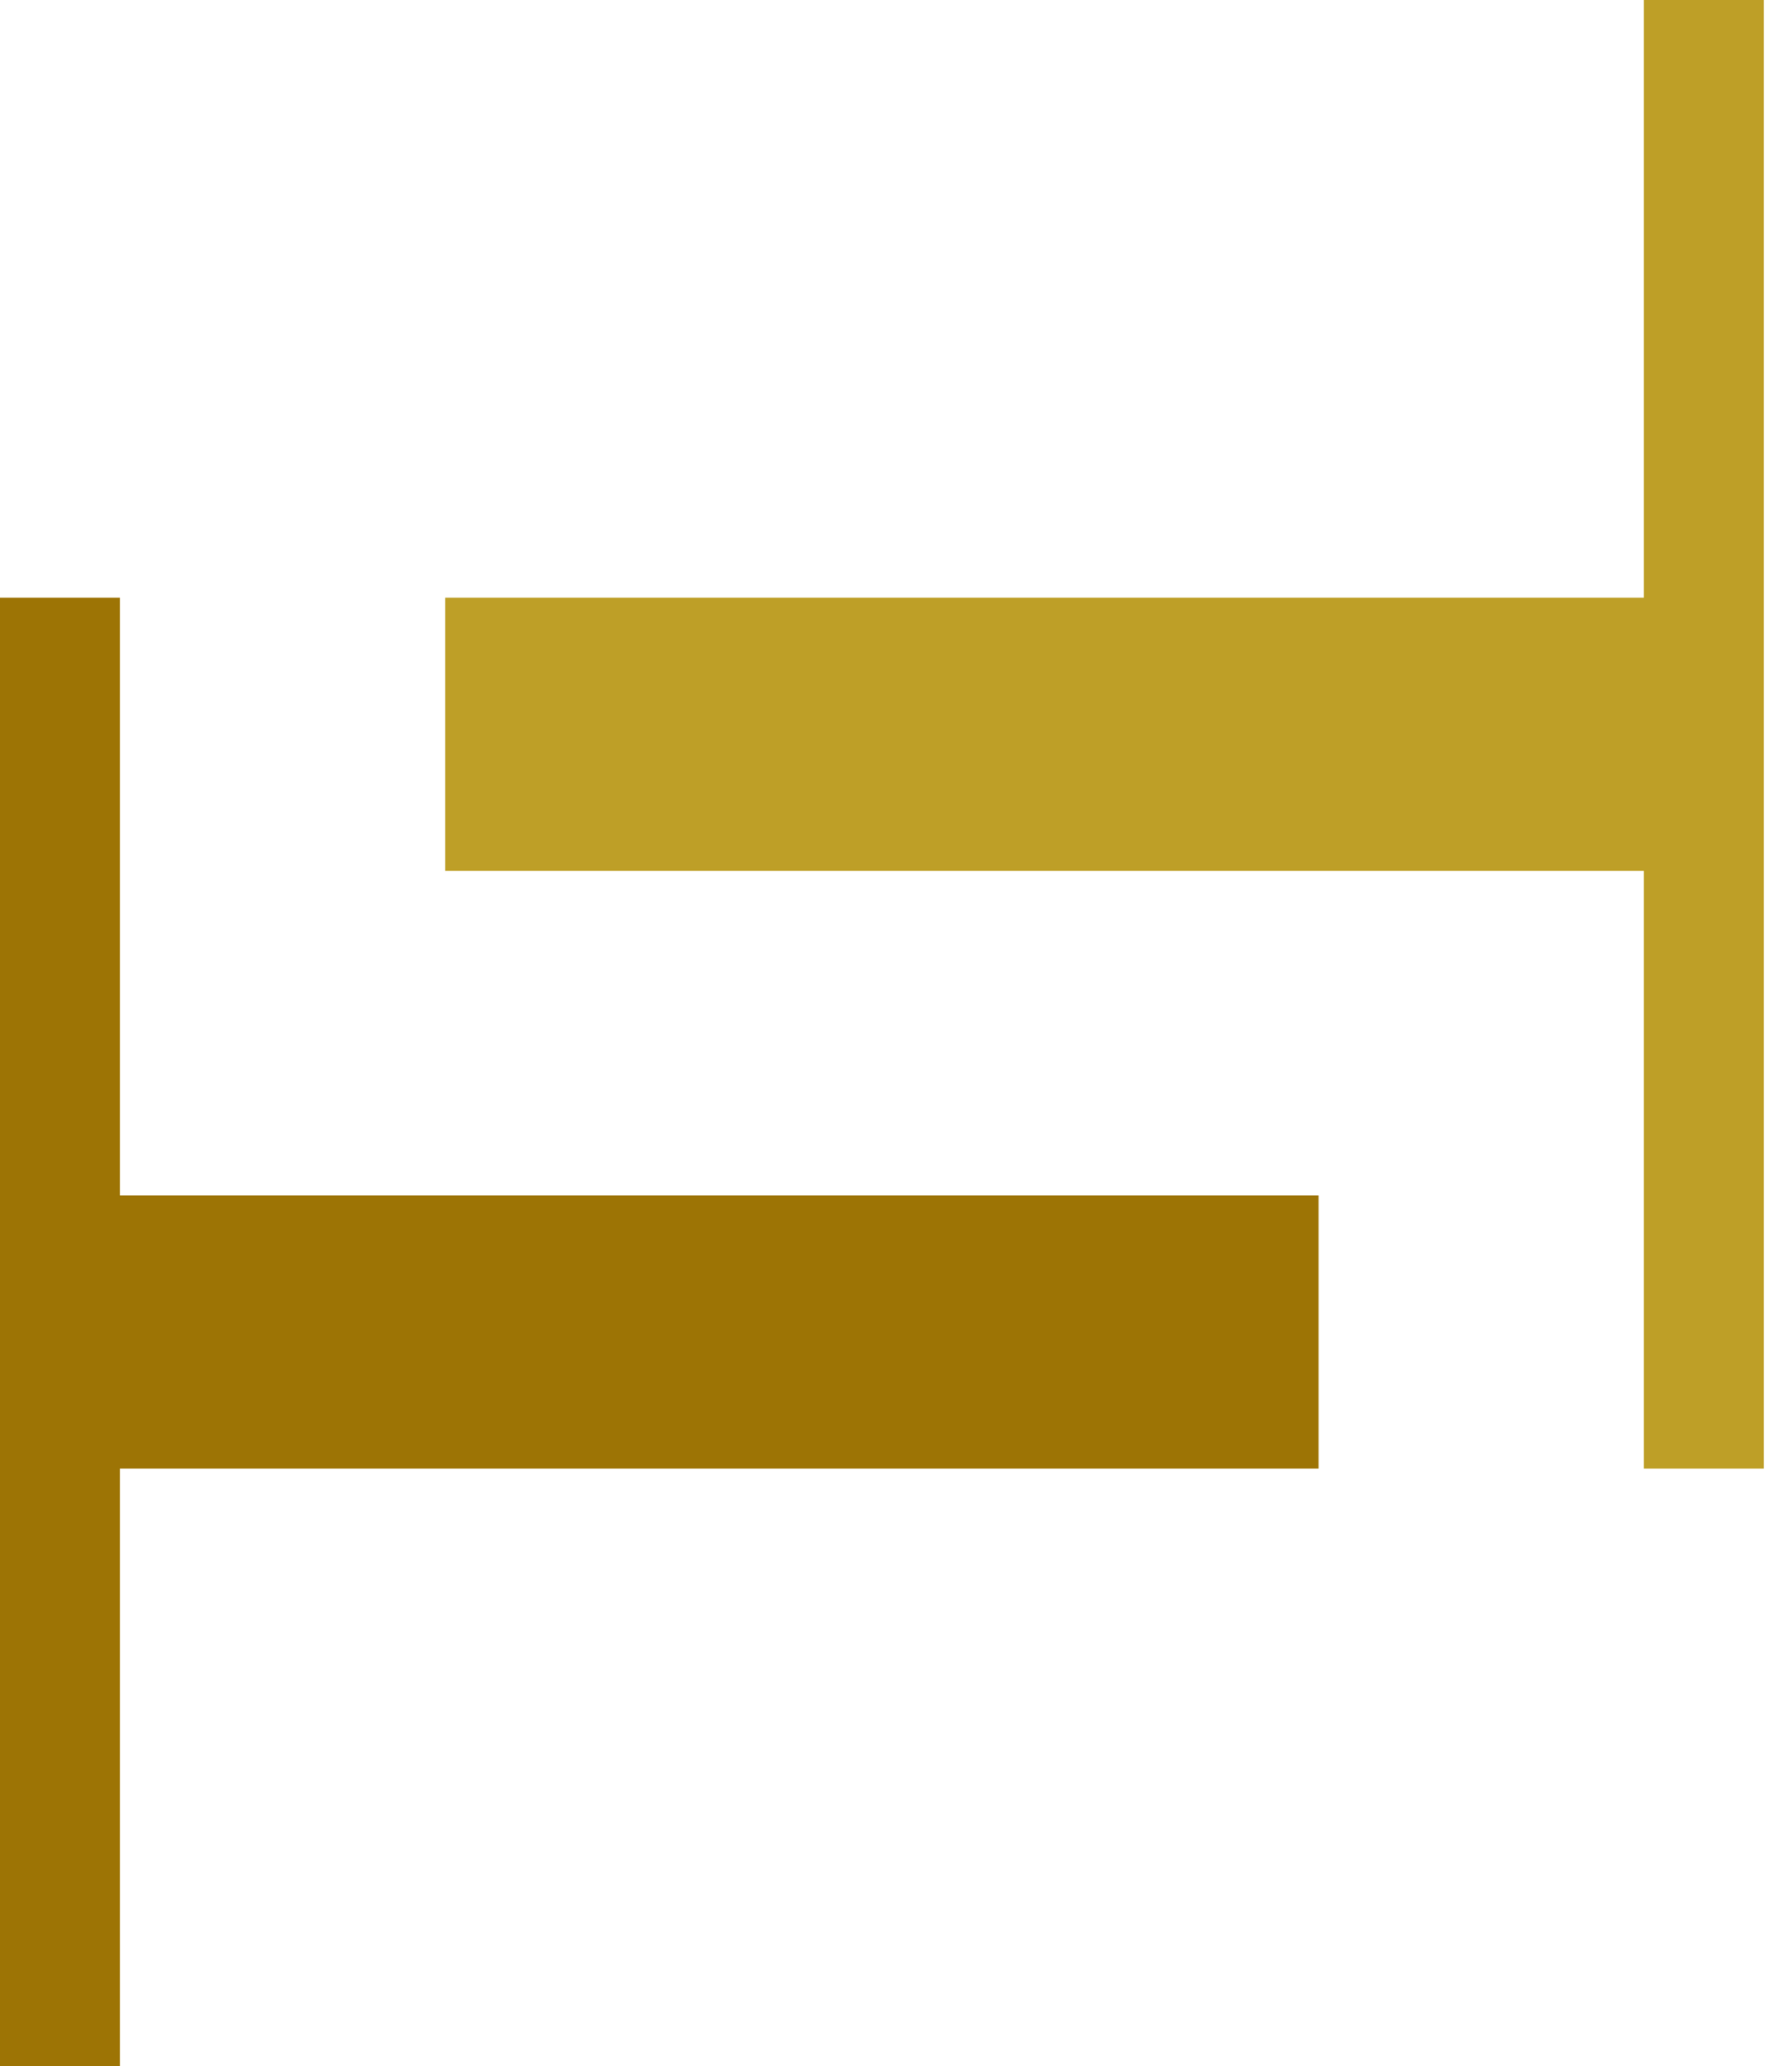 <?xml version="1.0" encoding="utf-8"?>
<svg xmlns="http://www.w3.org/2000/svg" fill="none" height="100%" overflow="visible" preserveAspectRatio="none" style="display: block;" viewBox="0 0 59 68" width="100%">
<g id="Horizontal/Light">
<path d="M0 19.669C1.302 19.669 2.605 19.669 3.947 19.669C3.947 26.16 3.947 32.651 3.947 39.339C16.97 39.339 29.994 39.339 43.412 39.339C43.412 42.306 43.412 45.273 43.412 48.331C30.388 48.331 17.365 48.331 3.947 48.331C3.947 54.822 3.947 61.312 3.947 68C2.644 68 1.342 68 0 68C0 52.051 0 36.102 0 19.669Z" fill="#9D7405"/>
<path d="M54.124 0C55.426 0 56.729 0 58.071 0C58.071 15.949 58.071 31.898 58.071 48.331C56.768 48.331 55.466 48.331 54.124 48.331C54.124 41.84 54.124 35.349 54.124 28.661C41.1 28.661 28.077 28.661 14.659 28.661C14.659 25.694 14.659 22.727 14.659 19.669C27.682 19.669 40.706 19.669 54.124 19.669C54.124 13.178 54.124 6.688 54.124 0Z" fill="#BE9F27"/>
</g>
</svg>
